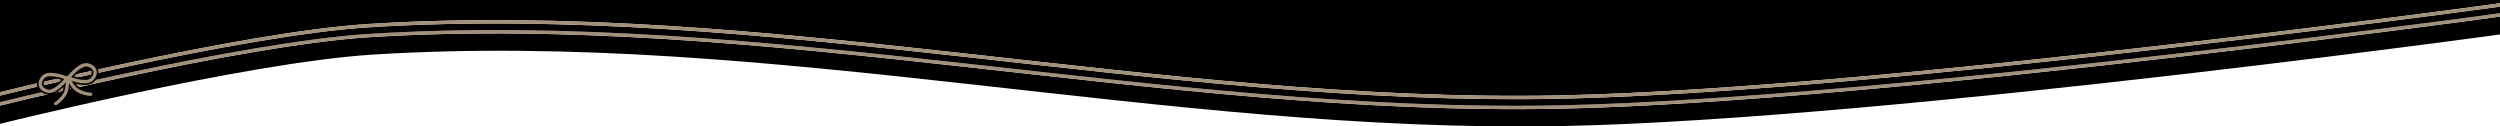 <?xml version="1.0" encoding="UTF-8" standalone="no"?>
<svg
   xmlns:dc="http://purl.org/dc/elements/1.1/"
   xmlns:cc="http://creativecommons.org/ns#"
   xmlns:rdf="http://www.w3.org/1999/02/22-rdf-syntax-ns#"
   xmlns:svg="http://www.w3.org/2000/svg"
   xmlns="http://www.w3.org/2000/svg"
   width="1500"
   height="75.762"
   viewBox="0 0 396.875 20.045"
   version="1.1"
   id="svg8">
  <defs
     id="defs2" />
  <g
     transform="translate(0,-0.021)"
     id="g996">
    <path
       transform="scale(0.265)"
       id="path970"
       d="m 1500,9.678 c -10.82,1.479 -15.062,2.106 -39.555,5.303 -19.985,2.609 -43.817,5.662 -70.348,8.953 -26.53,3.291 -55.759,6.82 -86.537,10.379 -30.778,3.559 -63.105,7.148 -95.832,10.561 -32.727,3.412 -65.855,6.649 -98.234,9.5 -16.189,1.426 -32.192,2.755 -47.863,3.963 -15.672,1.208 -31.013,2.293 -45.879,3.23 -14.866,0.938 -29.259,1.728 -43.033,2.344 -13.774,0.616 -26.928,1.058 -39.322,1.301 -14.877,0.291 -29.751,0.322 -44.621,0.125 -14.87,-0.197 -29.738,-0.62 -44.602,-1.234 -14.863,-0.614 -29.723,-1.419 -44.58,-2.381 -14.857,-0.962 -29.711,-2.078 -44.562,-3.316 -14.851,-1.238 -29.699,-2.598 -44.545,-4.043 -14.846,-1.445 -29.69,-2.977 -44.531,-4.559 -29.683,-3.162 -59.358,-6.525 -89.025,-9.811 -29.668,-3.285 -59.33,-6.491 -88.986,-9.336 -14.828,-1.423 -29.656,-2.756 -44.482,-3.963 -14.826,-1.207 -29.652,-2.288 -44.477,-3.209 -14.825,-0.921 -29.649,-1.681 -44.473,-2.246 -14.824,-0.565 -29.649,-0.934 -44.473,-1.072 -14.824,-0.138 -29.647,-0.046 -44.471,0.312 -14.824,0.359 -29.648,0.984 -44.473,1.91 -4.831,0.302 -9.952,0.734 -15.307,1.277 -5.355,0.543 -10.944,1.199 -16.713,1.949 -11.538,1.5 -23.793,3.379 -36.326,5.498 -12.533,2.119 -25.343,4.477 -37.99,6.938 C 102.113,40.511 89.63,43.072 77.75,45.596 53.991,50.643 32.646,55.539 17.242,59.174 6.561,61.694 3.795,62.403 0,63.34 V 74.281 c 3.116,-0.774 7.375,-1.852 19.383,-4.688 15.401,-3.637 36.745,-8.536 60.516,-13.588 11.885,-2.526 24.376,-5.088 37.035,-7.551 12.659,-2.463 25.487,-4.826 38.041,-6.947 12.554,-2.122 24.836,-4.003 36.406,-5.506 5.785,-0.751 11.391,-1.408 16.766,-1.953 5.374,-0.545 10.515,-0.978 15.369,-1.281 14.845,-0.927 29.689,-1.552 44.531,-1.912 14.842,-0.36 29.682,-0.454 44.521,-0.316 14.839,0.137 29.678,0.506 44.516,1.07 14.837,0.564 29.674,1.323 44.51,2.244 14.836,0.921 29.671,2.002 44.506,3.209 14.835,1.207 29.669,2.538 44.504,3.961 29.669,2.845 59.337,6.052 89.008,9.338 29.671,3.286 59.343,6.649 89.02,9.812 14.838,1.582 29.677,3.113 44.518,4.559 14.84,1.445 29.682,2.806 44.525,4.045 14.843,1.239 29.689,2.356 44.535,3.318 14.847,0.962 29.695,1.768 44.545,2.383 14.85,0.615 29.704,1.039 44.559,1.236 14.855,0.197 29.711,0.166 44.57,-0.125 12.379,-0.242 25.522,-0.683 39.283,-1.299 13.761,-0.616 28.14,-1.406 42.996,-2.344 14.856,-0.937 30.187,-2.023 45.85,-3.23 15.663,-1.207 31.657,-2.536 47.84,-3.961 32.365,-2.85 65.484,-6.085 98.203,-9.496 32.719,-3.412 65.04,-7 95.814,-10.559 30.774,-3.558 60.002,-7.087 86.531,-10.377 26.53,-3.29 50.362,-6.343 70.348,-8.951 23.066,-3.01 26.201,-3.486 37.252,-4.992 z"
       style="opacity:1;fill:#000000;fill-opacity:1;fill-rule:evenodd;stroke:none;stroke-width:10.503;stroke-linecap:round;stroke-linejoin:round;stroke-miterlimit:4;stroke-dasharray:none;stroke-dashoffset:0;stroke-opacity:1;paint-order:markers fill stroke" />
    <path
       transform="scale(0.265)"
       id="path968"
       d="m 1500,7.652 c -10.786,1.474 -15.173,2.123 -39.842,5.342 -19.986,2.608 -43.819,5.661 -70.348,8.951 -26.529,3.29 -55.757,6.819 -86.529,10.377 -30.773,3.558 -63.09,7.147 -95.807,10.559 -32.716,3.412 -65.829,6.646 -98.189,9.496 -16.18,1.425 -32.172,2.754 -47.832,3.961 -15.66,1.207 -30.988,2.293 -45.84,3.23 -14.852,0.937 -29.229,1.726 -42.986,2.342 -13.757,0.616 -26.893,1.058 -39.268,1.301 -14.854,0.291 -29.707,0.32 -44.557,0.123 -14.85,-0.197 -29.697,-0.62 -44.543,-1.234 -14.846,-0.615 -29.692,-1.421 -44.535,-2.383 -14.843,-0.962 -29.685,-2.081 -44.525,-3.32 -14.841,-1.239 -29.679,-2.598 -44.518,-4.043 -14.839,-1.445 -29.677,-2.977 -44.514,-4.559 -29.674,-3.163 -59.346,-6.527 -89.018,-9.812 -29.672,-3.285 -59.343,-6.491 -89.016,-9.336 -14.837,-1.422 -29.674,-2.754 -44.512,-3.961 -14.838,-1.207 -29.676,-2.289 -44.516,-3.209 -14.839,-0.92 -29.68,-1.68 -44.521,-2.244 -14.842,-0.564 -29.685,-0.931 -44.529,-1.068 -14.844,-0.137 -29.691,-0.042 -44.539,0.318 -14.848,0.36 -29.697,0.986 -44.549,1.914 -4.861,0.304 -10.008,0.736 -15.389,1.281 -5.381,0.545 -10.995,1.203 -16.785,1.955 -11.581,1.504 -23.87,3.386 -36.432,5.508 -12.561,2.122 -25.393,4.484 -38.057,6.947 -12.663,2.463 -25.158,5.027 -37.045,7.553 C 53.488,48.692 32.144,53.593 16.744,57.23 6.371,59.68 3.906,60.315 0,61.279 v 2.061 C 3.795,62.403 6.561,61.694 17.242,59.174 32.646,55.539 53.991,50.643 77.75,45.596 c 11.88,-2.524 24.363,-5.085 37.01,-7.545 12.647,-2.46 25.457,-4.818 37.99,-6.938 12.533,-2.119 24.789,-3.998 36.326,-5.498 5.769,-0.75 11.358,-1.406 16.713,-1.949 5.355,-0.543 10.476,-0.976 15.307,-1.277 14.825,-0.926 29.649,-1.551 44.473,-1.91 14.824,-0.359 29.647,-0.451 44.471,-0.312 14.824,0.138 29.649,0.508 44.473,1.072 14.824,0.565 29.648,1.325 44.473,2.246 14.825,0.921 29.65,2.002 44.477,3.209 14.826,1.207 29.654,2.54 44.482,3.963 29.657,2.845 59.319,6.051 88.986,9.336 29.668,3.285 59.342,6.648 89.025,9.811 14.842,1.581 29.685,3.114 44.531,4.559 14.846,1.445 29.694,2.805 44.545,4.043 14.851,1.238 29.705,2.355 44.562,3.316 14.857,0.962 29.717,1.767 44.58,2.381 14.863,0.614 29.731,1.038 44.602,1.234 14.87,0.197 29.744,0.166 44.621,-0.125 12.394,-0.243 25.548,-0.685 39.322,-1.301 13.774,-0.616 28.167,-1.406 43.033,-2.344 14.866,-0.938 30.207,-2.023 45.879,-3.23 15.671,-1.208 31.674,-2.537 47.863,-3.963 32.379,-2.851 65.507,-6.088 98.234,-9.5 32.727,-3.412 65.054,-7.002 95.832,-10.561 30.778,-3.559 60.007,-7.088 86.537,-10.379 26.53,-3.291 50.363,-6.345 70.348,-8.953 24.493,-3.197 28.734,-3.824 39.555,-5.303 z"
       style="opacity:1;fill:#a29179;fill-opacity:1;fill-rule:evenodd;stroke:none;stroke-width:10.503;stroke-linecap:round;stroke-linejoin:round;stroke-miterlimit:4;stroke-dasharray:none;stroke-dashoffset:0;stroke-opacity:1;paint-order:markers fill stroke" />
    <path
       transform="scale(0.265)"
       id="path975"
       d="m 0,57.369 v 3.91 c 3.906,-0.964 6.371,-1.599 16.744,-4.049 15.4,-3.637 36.743,-8.538 60.518,-13.59 11.887,-2.526 24.382,-5.09 37.045,-7.553 12.663,-2.463 25.495,-4.825 38.057,-6.947 12.561,-2.122 24.851,-4.004 36.432,-5.508 5.79,-0.752 11.404,-1.41 16.785,-1.955 5.381,-0.545 10.527,-0.978 15.389,-1.281 14.852,-0.928 29.701,-1.554 44.549,-1.914 14.848,-0.36 29.695,-0.455 44.539,-0.318 14.844,0.137 29.688,0.504 44.529,1.068 14.842,0.564 29.682,1.324 44.521,2.244 14.839,0.92 29.678,2.002 44.516,3.209 14.838,1.207 29.675,2.539 44.512,3.961 29.673,2.845 59.344,6.051 89.016,9.336 29.672,3.285 59.343,6.649 89.018,9.812 14.837,1.582 29.675,3.113 44.514,4.559 14.839,1.445 29.677,2.804 44.518,4.043 14.841,1.239 29.682,2.358 44.525,3.32 14.843,0.962 29.689,1.768 44.535,2.383 14.846,0.615 29.693,1.037 44.543,1.234 14.85,0.197 29.703,0.168 44.557,-0.123 12.374,-0.242 25.511,-0.685 39.268,-1.301 13.757,-0.616 28.134,-1.404 42.986,-2.342 14.852,-0.937 30.18,-2.023 45.84,-3.23 15.66,-1.207 31.652,-2.536 47.832,-3.961 32.36,-2.85 65.473,-6.085 98.189,-9.496 32.716,-3.412 65.034,-7 95.807,-10.559 30.773,-3.558 60,-7.087 86.529,-10.377 26.529,-3.29 50.362,-6.343 70.348,-8.951 C 1484.827,9.775 1489.214,9.127 1500,7.652 V 3.705 c -10.82,1.479 -15.062,2.108 -39.555,5.305 -19.985,2.609 -43.817,5.662 -70.348,8.953 -26.53,3.291 -55.759,6.818 -86.537,10.377 -30.778,3.559 -63.105,7.148 -95.832,10.561 -32.727,3.412 -65.855,6.649 -98.234,9.5 -16.189,1.426 -32.192,2.755 -47.863,3.963 -15.672,1.208 -31.013,2.293 -45.879,3.23 -14.866,0.938 -29.259,1.728 -43.033,2.344 -13.774,0.616 -26.928,1.06 -39.322,1.303 -14.877,0.291 -29.751,0.32 -44.621,0.123 -14.87,-0.197 -29.738,-0.618 -44.602,-1.232 -14.863,-0.614 -29.723,-1.421 -44.58,-2.383 -14.857,-0.962 -29.711,-2.078 -44.562,-3.316 -14.851,-1.238 -29.699,-2.598 -44.545,-4.043 -14.846,-1.445 -29.69,-2.975 -44.531,-4.557 -29.683,-3.162 -59.358,-6.527 -89.025,-9.812 -29.668,-3.285 -59.33,-6.491 -88.986,-9.336 -14.828,-1.423 -29.656,-2.756 -44.482,-3.963 -14.826,-1.207 -29.652,-2.288 -44.477,-3.209 -14.825,-0.921 -29.649,-1.681 -44.473,-2.246 -14.824,-0.565 -29.649,-0.934 -44.473,-1.072 -14.824,-0.138 -29.647,-0.044 -44.471,0.314 -14.824,0.359 -29.648,0.984 -44.473,1.91 -4.831,0.302 -9.952,0.732 -15.307,1.275 -5.355,0.543 -10.944,1.199 -16.713,1.949 -11.538,1.5 -23.793,3.379 -36.326,5.498 -12.533,2.119 -25.343,4.479 -37.99,6.939 C 102.113,34.54 89.63,37.101 77.75,39.625 53.991,44.672 32.646,49.569 17.242,53.203 6.561,55.723 3.795,56.433 0,57.369 Z"
       style="opacity:1;fill:#000000;fill-opacity:1;fill-rule:evenodd;stroke:none;stroke-width:10.503;stroke-linecap:round;stroke-linejoin:round;stroke-miterlimit:4;stroke-dasharray:none;stroke-dashoffset:0;stroke-opacity:1;paint-order:markers fill stroke" />
    <path
       transform="scale(0.265)"
       id="path973"
       d="M 1500,1.689 V 0.078 H 0 V 55.307 C 3.906,54.342 6.371,53.708 16.744,51.258 32.144,47.621 53.488,42.72 77.262,37.668 89.149,35.142 101.643,32.578 114.307,30.115 c 12.663,-2.463 25.495,-4.825 38.057,-6.947 12.561,-2.122 24.851,-4.004 36.432,-5.508 5.79,-0.752 11.404,-1.408 16.785,-1.953 5.381,-0.545 10.527,-0.979 15.389,-1.283 14.852,-0.928 29.701,-1.554 44.549,-1.914 14.848,-0.36 29.695,-0.453 44.539,-0.316 14.844,0.137 29.688,0.504 44.529,1.068 14.842,0.564 29.682,1.324 44.521,2.244 14.839,0.92 29.678,2.001 44.516,3.207 14.838,1.207 29.675,2.539 44.512,3.961 29.673,2.845 59.344,6.051 89.016,9.336 29.672,3.285 59.343,6.649 89.018,9.812 14.837,1.582 29.675,3.113 44.514,4.559 14.839,1.445 29.677,2.806 44.518,4.045 14.841,1.239 29.682,2.356 44.525,3.318 14.843,0.962 29.689,1.768 44.535,2.383 14.846,0.615 29.693,1.037 44.543,1.234 14.85,0.197 29.703,0.168 44.557,-0.123 12.374,-0.242 25.511,-0.683 39.268,-1.299 13.757,-0.616 28.134,-1.406 42.986,-2.344 14.852,-0.937 30.18,-2.021 45.84,-3.229 15.66,-1.207 31.652,-2.536 47.832,-3.961 32.36,-2.85 65.473,-6.085 98.189,-9.496 32.716,-3.411 65.034,-6.999 95.807,-10.557 30.773,-3.558 60,-7.085 86.529,-10.375 26.529,-3.29 50.362,-6.343 70.348,-8.951 24.669,-3.219 29.056,-3.864 39.842,-5.338 z"
       style="opacity:1;fill:#000000;fill-opacity:1;fill-rule:evenodd;stroke:none;stroke-width:10.503;stroke-linecap:round;stroke-linejoin:round;stroke-miterlimit:4;stroke-dasharray:none;stroke-dashoffset:0;stroke-opacity:1;paint-order:markers fill stroke" />
    <path
       transform="scale(0.265)"
       id="rect840"
       d="m 1500,1.689 c -10.786,1.474 -15.173,2.119 -39.842,5.338 -19.986,2.608 -43.819,5.661 -70.348,8.951 -26.529,3.29 -55.757,6.817 -86.529,10.375 -30.773,3.558 -63.09,7.145 -95.807,10.557 -32.716,3.411 -65.829,6.646 -98.189,9.496 -16.18,1.425 -32.172,2.754 -47.832,3.961 -15.66,1.207 -30.988,2.291 -45.84,3.229 -14.852,0.937 -29.229,1.728 -42.986,2.344 -13.757,0.616 -26.893,1.056 -39.268,1.299 -14.854,0.291 -29.707,0.32 -44.557,0.123 -14.85,-0.197 -29.697,-0.62 -44.543,-1.234 -14.846,-0.615 -29.692,-1.421 -44.535,-2.383 -14.843,-0.962 -29.685,-2.079 -44.525,-3.318 -14.841,-1.239 -29.679,-2.6 -44.518,-4.045 -14.839,-1.445 -29.677,-2.977 -44.514,-4.559 -29.674,-3.163 -59.346,-6.527 -89.018,-9.812 -29.672,-3.285 -59.343,-6.491 -89.016,-9.336 -14.837,-1.422 -29.674,-2.754 -44.512,-3.961 -14.838,-1.207 -29.676,-2.287 -44.516,-3.207 -14.839,-0.92 -29.68,-1.68 -44.521,-2.244 -14.842,-0.564 -29.685,-0.931 -44.529,-1.068 -14.844,-0.137 -29.691,-0.044 -44.539,0.316 -14.848,0.36 -29.697,0.986 -44.549,1.914 -4.861,0.304 -10.008,0.738 -15.389,1.283 -5.381,0.545 -10.995,1.201 -16.785,1.953 -11.581,1.504 -23.87,3.386 -36.432,5.508 -12.561,2.122 -25.393,4.484 -38.057,6.947 C 101.643,32.578 89.149,35.142 77.262,37.668 53.488,42.72 32.144,47.621 16.744,51.258 6.371,53.708 3.906,54.342 0,55.307 v 2.062 C 3.795,56.433 6.561,55.723 17.242,53.203 32.646,49.569 53.991,44.672 77.75,39.625 c 11.88,-2.524 24.363,-5.085 37.01,-7.545 12.647,-2.46 25.457,-4.82 37.99,-6.939 12.533,-2.119 24.789,-3.998 36.326,-5.498 5.769,-0.75 11.358,-1.406 16.713,-1.949 5.355,-0.543 10.476,-0.974 15.307,-1.275 14.825,-0.926 29.649,-1.551 44.473,-1.91 14.824,-0.359 29.647,-0.453 44.471,-0.314 14.824,0.138 29.649,0.508 44.473,1.072 14.824,0.565 29.648,1.325 44.473,2.246 14.825,0.921 29.65,2.002 44.477,3.209 14.826,1.207 29.654,2.54 44.482,3.963 29.657,2.845 59.319,6.051 88.986,9.336 29.668,3.285 59.342,6.65 89.025,9.812 14.842,1.581 29.685,3.112 44.531,4.557 14.846,1.445 29.694,2.805 44.545,4.043 14.851,1.238 29.705,2.355 44.562,3.316 14.857,0.962 29.717,1.769 44.58,2.383 14.863,0.614 29.731,1.036 44.602,1.232 14.87,0.197 29.744,0.168 44.621,-0.123 12.394,-0.243 25.548,-0.687 39.322,-1.303 13.774,-0.616 28.167,-1.406 43.033,-2.344 14.866,-0.938 30.207,-2.023 45.879,-3.23 15.671,-1.208 31.674,-2.537 47.863,-3.963 32.379,-2.851 65.507,-6.088 98.234,-9.5 32.727,-3.412 65.054,-7.002 95.832,-10.561 30.778,-3.559 60.007,-7.086 86.537,-10.377 26.53,-3.291 50.363,-6.345 70.348,-8.953 24.493,-3.197 28.734,-3.826 39.555,-5.305 z"
       style="opacity:1;fill:#a29179;fill-opacity:1;fill-rule:evenodd;stroke:none;stroke-width:10.503;stroke-linecap:round;stroke-linejoin:round;stroke-miterlimit:4;stroke-dasharray:none;stroke-dashoffset:0;stroke-opacity:1;paint-order:markers fill stroke" />
    <g
       transform="translate(-0.292,0.376)"
       id="g961">
      <g
         id="g922"
         style="stroke:#000000;stroke-opacity:1">
        <path
           id="path866"
           d="m 13.971,9.66 c -0.747,-0.006 -1.472,0.574 -2.061,1.115 -0.588,0.541 -1.021,1.08 -1.021,1.08 l -0.227,0.281 0.336,0.131 c 0,0 0.647,0.253 1.426,0.43 0.779,0.177 1.695,0.32 2.34,-0.057 0.28,-0.163 0.527,-0.43 0.697,-0.748 0.17,-0.319 0.263,-0.699 0.162,-1.076 C 15.523,10.439 15.253,10.155 14.947,9.963 14.641,9.771 14.295,9.663 13.971,9.66 Z m -0.006,0.529 c 0.202,0.002 0.478,0.081 0.701,0.221 0.223,0.14 0.39,0.332 0.445,0.541 0.056,0.209 0.007,0.461 -0.117,0.693 -0.124,0.233 -0.323,0.437 -0.498,0.539 -0.371,0.216 -1.222,0.165 -1.957,-0.002 -0.523,-0.119 -0.736,-0.209 -0.959,-0.289 0.154,-0.18 0.295,-0.366 0.689,-0.729 0.555,-0.51 1.266,-0.978 1.695,-0.975 z"
           style="color:#000000;font-style:normal;font-variant:normal;font-weight:normal;font-stretch:normal;font-size:medium;line-height:normal;font-family:sans-serif;font-variant-ligatures:normal;font-variant-position:normal;font-variant-caps:normal;font-variant-numeric:normal;font-variant-alternates:normal;font-feature-settings:normal;text-indent:0;text-align:start;text-decoration:none;text-decoration-line:none;text-decoration-style:solid;text-decoration-color:#000000;letter-spacing:normal;word-spacing:normal;text-transform:none;writing-mode:lr-tb;direction:ltr;text-orientation:mixed;dominant-baseline:auto;baseline-shift:baseline;text-anchor:start;white-space:normal;shape-padding:0;clip-rule:nonzero;display:inline;overflow:visible;visibility:visible;opacity:1;isolation:auto;mix-blend-mode:normal;color-interpolation:sRGB;color-interpolation-filters:linearRGB;solid-color:#000000;solid-opacity:1;vector-effect:none;fill:#a29179;fill-opacity:1;fill-rule:nonzero;stroke:#000000;stroke-width:0.529;stroke-linecap:butt;stroke-linejoin:miter;stroke-miterlimit:4;stroke-dasharray:none;stroke-dashoffset:0;stroke-opacity:1;color-rendering:auto;image-rendering:auto;shape-rendering:auto;text-rendering:auto;enable-background:accumulate" />
        <path
           id="path866-8"
           d="m 8.428,11.199 c -0.407,-0.011 -0.799,0.048 -1.121,0.236 -0.28,0.163 -0.527,0.428 -0.697,0.746 -0.17,0.319 -0.263,0.701 -0.162,1.078 0.1,0.377 0.372,0.662 0.678,0.854 0.306,0.192 0.653,0.298 0.977,0.301 0.747,0.006 1.47,-0.572 2.059,-1.113 0.588,-0.541 1.023,-1.082 1.023,-1.082 l 0.227,-0.281 -0.338,-0.131 c 0,0 -0.645,-0.253 -1.424,-0.43 -0.39,-0.088 -0.814,-0.167 -1.221,-0.178 z m -0.854,0.693 c 0.371,-0.216 1.222,-0.165 1.957,0.002 0.522,0.118 0.736,0.209 0.959,0.289 -0.154,0.181 -0.294,0.365 -0.687,0.727 C 9.248,13.42 8.535,13.89 8.105,13.887 7.903,13.885 7.63,13.806 7.406,13.666 7.183,13.526 7.015,13.332 6.959,13.123 6.903,12.914 6.952,12.664 7.076,12.432 7.2,12.199 7.4,11.994 7.574,11.893 Z"
           style="color:#000000;font-style:normal;font-variant:normal;font-weight:normal;font-stretch:normal;font-size:medium;line-height:normal;font-family:sans-serif;font-variant-ligatures:normal;font-variant-position:normal;font-variant-caps:normal;font-variant-numeric:normal;font-variant-alternates:normal;font-feature-settings:normal;text-indent:0;text-align:start;text-decoration:none;text-decoration-line:none;text-decoration-style:solid;text-decoration-color:#000000;letter-spacing:normal;word-spacing:normal;text-transform:none;writing-mode:lr-tb;direction:ltr;text-orientation:mixed;dominant-baseline:auto;baseline-shift:baseline;text-anchor:start;white-space:normal;shape-padding:0;clip-rule:nonzero;display:inline;overflow:visible;visibility:visible;opacity:1;isolation:auto;mix-blend-mode:normal;color-interpolation:sRGB;color-interpolation-filters:linearRGB;solid-color:#000000;solid-opacity:1;vector-effect:none;fill:#a29179;fill-opacity:1;fill-rule:nonzero;stroke:#000000;stroke-width:0.529;stroke-linecap:butt;stroke-linejoin:miter;stroke-miterlimit:4;stroke-dasharray:none;stroke-dashoffset:0;stroke-opacity:1;color-rendering:auto;image-rendering:auto;shape-rendering:auto;text-rendering:auto;enable-background:accumulate" />
        <path
           id="path883"
           d="m 10.992,11.812 a 0.265,0.265 0 0 0 -0.252,0.275 c 0,0 0.012,0.419 -0.027,0.926 -0.04,0.506 -0.15,1.102 -0.32,1.383 -0.639,1.056 -1.367,1.439 -1.367,1.439 a 0.265,0.265 0 1 0 0.248,0.467 c 0,0 0.868,-0.469 1.572,-1.633 0.271,-0.448 0.352,-1.077 0.395,-1.615 0.042,-0.538 0.029,-0.982 0.029,-0.982 A 0.265,0.265 0 0 0 10.992,11.812 Z"
           style="color:#000000;font-style:normal;font-variant:normal;font-weight:normal;font-stretch:normal;font-size:medium;line-height:normal;font-family:sans-serif;font-variant-ligatures:normal;font-variant-position:normal;font-variant-caps:normal;font-variant-numeric:normal;font-variant-alternates:normal;font-feature-settings:normal;text-indent:0;text-align:start;text-decoration:none;text-decoration-line:none;text-decoration-style:solid;text-decoration-color:#000000;letter-spacing:normal;word-spacing:normal;text-transform:none;writing-mode:lr-tb;direction:ltr;text-orientation:mixed;dominant-baseline:auto;baseline-shift:baseline;text-anchor:start;white-space:normal;shape-padding:0;clip-rule:nonzero;display:inline;overflow:visible;visibility:visible;opacity:1;isolation:auto;mix-blend-mode:normal;color-interpolation:sRGB;color-interpolation-filters:linearRGB;solid-color:#000000;solid-opacity:1;vector-effect:none;fill:#a29179;fill-opacity:1;fill-rule:nonzero;stroke:#000000;stroke-width:0.529;stroke-linecap:round;stroke-linejoin:miter;stroke-miterlimit:4;stroke-dasharray:none;stroke-dashoffset:0;stroke-opacity:1;color-rendering:auto;image-rendering:auto;shape-rendering:auto;text-rendering:auto;enable-background:accumulate" />
        <path
           id="path883-5"
           d="m 11.051,11.793 a 0.265,0.265 0 0 0 -0.205,0.391 c 0,0 0.209,0.394 0.514,0.84 0.305,0.446 0.689,0.951 1.146,1.205 1.19,0.66 2.176,0.635 2.176,0.635 a 0.265,0.265 0 1 0 -0.016,-0.529 c 0,0 -0.825,0.03 -1.904,-0.568 C 12.475,13.606 12.083,13.144 11.797,12.725 11.51,12.305 11.312,11.936 11.312,11.936 a 0.265,0.265 0 0 0 -0.262,-0.143 z"
           style="color:#000000;font-style:normal;font-variant:normal;font-weight:normal;font-stretch:normal;font-size:medium;line-height:normal;font-family:sans-serif;font-variant-ligatures:normal;font-variant-position:normal;font-variant-caps:normal;font-variant-numeric:normal;font-variant-alternates:normal;font-feature-settings:normal;text-indent:0;text-align:start;text-decoration:none;text-decoration-line:none;text-decoration-style:solid;text-decoration-color:#000000;letter-spacing:normal;word-spacing:normal;text-transform:none;writing-mode:lr-tb;direction:ltr;text-orientation:mixed;dominant-baseline:auto;baseline-shift:baseline;text-anchor:start;white-space:normal;shape-padding:0;clip-rule:nonzero;display:inline;overflow:visible;visibility:visible;opacity:1;isolation:auto;mix-blend-mode:normal;color-interpolation:sRGB;color-interpolation-filters:linearRGB;solid-color:#000000;solid-opacity:1;vector-effect:none;fill:#a29179;fill-opacity:1;fill-rule:nonzero;stroke:#000000;stroke-width:0.529;stroke-linecap:round;stroke-linejoin:miter;stroke-miterlimit:4;stroke-dasharray:none;stroke-dashoffset:0;stroke-opacity:1;color-rendering:auto;image-rendering:auto;shape-rendering:auto;text-rendering:auto;enable-background:accumulate" />
      </g>
      <g
         transform="translate(-3.128824e-5,0.002)"
         id="g922-5"
         style="stroke:none;stroke-opacity:1">
        <path
           id="path866-3"
           d="m 13.971,9.66 c -0.747,-0.006 -1.472,0.574 -2.061,1.115 -0.588,0.541 -1.021,1.08 -1.021,1.08 l -0.227,0.281 0.336,0.131 c 0,0 0.647,0.253 1.426,0.43 0.779,0.177 1.695,0.32 2.34,-0.057 0.28,-0.163 0.527,-0.43 0.697,-0.748 0.17,-0.319 0.263,-0.699 0.162,-1.076 C 15.523,10.439 15.253,10.155 14.947,9.963 14.641,9.771 14.295,9.663 13.971,9.66 Z m -0.006,0.529 c 0.202,0.002 0.478,0.081 0.701,0.221 0.223,0.14 0.39,0.332 0.445,0.541 0.056,0.209 0.007,0.461 -0.117,0.693 -0.124,0.233 -0.323,0.437 -0.498,0.539 -0.371,0.216 -1.222,0.165 -1.957,-0.002 -0.523,-0.119 -0.736,-0.209 -0.959,-0.289 0.154,-0.18 0.295,-0.366 0.689,-0.729 0.555,-0.51 1.266,-0.978 1.695,-0.975 z"
           style="color:#000000;font-style:normal;font-variant:normal;font-weight:normal;font-stretch:normal;font-size:medium;line-height:normal;font-family:sans-serif;font-variant-ligatures:normal;font-variant-position:normal;font-variant-caps:normal;font-variant-numeric:normal;font-variant-alternates:normal;font-feature-settings:normal;text-indent:0;text-align:start;text-decoration:none;text-decoration-line:none;text-decoration-style:solid;text-decoration-color:#000000;letter-spacing:normal;word-spacing:normal;text-transform:none;writing-mode:lr-tb;direction:ltr;text-orientation:mixed;dominant-baseline:auto;baseline-shift:baseline;text-anchor:start;white-space:normal;shape-padding:0;clip-rule:nonzero;display:inline;overflow:visible;visibility:visible;opacity:1;isolation:auto;mix-blend-mode:normal;color-interpolation:sRGB;color-interpolation-filters:linearRGB;solid-color:#000000;solid-opacity:1;vector-effect:none;fill:#a29179;fill-opacity:1;fill-rule:nonzero;stroke:none;stroke-width:0.529;stroke-linecap:butt;stroke-linejoin:miter;stroke-miterlimit:4;stroke-dasharray:none;stroke-dashoffset:0;stroke-opacity:1;color-rendering:auto;image-rendering:auto;shape-rendering:auto;text-rendering:auto;enable-background:accumulate" />
        <path
           id="path866-8-8"
           d="m 8.428,11.199 c -0.407,-0.011 -0.799,0.048 -1.121,0.236 -0.28,0.163 -0.527,0.428 -0.697,0.746 -0.17,0.319 -0.263,0.701 -0.162,1.078 0.1,0.377 0.372,0.662 0.678,0.854 0.306,0.192 0.653,0.298 0.977,0.301 0.747,0.006 1.47,-0.572 2.059,-1.113 0.588,-0.541 1.023,-1.082 1.023,-1.082 l 0.227,-0.281 -0.338,-0.131 c 0,0 -0.645,-0.253 -1.424,-0.43 -0.39,-0.088 -0.814,-0.167 -1.221,-0.178 z m -0.854,0.693 c 0.371,-0.216 1.222,-0.165 1.957,0.002 0.522,0.118 0.736,0.209 0.959,0.289 -0.154,0.181 -0.294,0.365 -0.687,0.727 C 9.248,13.42 8.535,13.89 8.105,13.887 7.903,13.885 7.63,13.806 7.406,13.666 7.183,13.526 7.015,13.332 6.959,13.123 6.903,12.914 6.952,12.664 7.076,12.432 7.2,12.199 7.4,11.994 7.574,11.893 Z"
           style="color:#000000;font-style:normal;font-variant:normal;font-weight:normal;font-stretch:normal;font-size:medium;line-height:normal;font-family:sans-serif;font-variant-ligatures:normal;font-variant-position:normal;font-variant-caps:normal;font-variant-numeric:normal;font-variant-alternates:normal;font-feature-settings:normal;text-indent:0;text-align:start;text-decoration:none;text-decoration-line:none;text-decoration-style:solid;text-decoration-color:#000000;letter-spacing:normal;word-spacing:normal;text-transform:none;writing-mode:lr-tb;direction:ltr;text-orientation:mixed;dominant-baseline:auto;baseline-shift:baseline;text-anchor:start;white-space:normal;shape-padding:0;clip-rule:nonzero;display:inline;overflow:visible;visibility:visible;opacity:1;isolation:auto;mix-blend-mode:normal;color-interpolation:sRGB;color-interpolation-filters:linearRGB;solid-color:#000000;solid-opacity:1;vector-effect:none;fill:#a29179;fill-opacity:1;fill-rule:nonzero;stroke:none;stroke-width:0.529;stroke-linecap:butt;stroke-linejoin:miter;stroke-miterlimit:4;stroke-dasharray:none;stroke-dashoffset:0;stroke-opacity:1;color-rendering:auto;image-rendering:auto;shape-rendering:auto;text-rendering:auto;enable-background:accumulate" />
        <path
           id="path883-2"
           d="m 10.992,11.812 a 0.265,0.265 0 0 0 -0.252,0.275 c 0,0 0.012,0.419 -0.027,0.926 -0.04,0.506 -0.15,1.102 -0.32,1.383 -0.639,1.056 -1.367,1.439 -1.367,1.439 a 0.265,0.265 0 1 0 0.248,0.467 c 0,0 0.868,-0.469 1.572,-1.633 0.271,-0.448 0.352,-1.077 0.395,-1.615 0.042,-0.538 0.029,-0.982 0.029,-0.982 A 0.265,0.265 0 0 0 10.992,11.812 Z"
           style="color:#000000;font-style:normal;font-variant:normal;font-weight:normal;font-stretch:normal;font-size:medium;line-height:normal;font-family:sans-serif;font-variant-ligatures:normal;font-variant-position:normal;font-variant-caps:normal;font-variant-numeric:normal;font-variant-alternates:normal;font-feature-settings:normal;text-indent:0;text-align:start;text-decoration:none;text-decoration-line:none;text-decoration-style:solid;text-decoration-color:#000000;letter-spacing:normal;word-spacing:normal;text-transform:none;writing-mode:lr-tb;direction:ltr;text-orientation:mixed;dominant-baseline:auto;baseline-shift:baseline;text-anchor:start;white-space:normal;shape-padding:0;clip-rule:nonzero;display:inline;overflow:visible;visibility:visible;opacity:1;isolation:auto;mix-blend-mode:normal;color-interpolation:sRGB;color-interpolation-filters:linearRGB;solid-color:#000000;solid-opacity:1;vector-effect:none;fill:#a29179;fill-opacity:1;fill-rule:nonzero;stroke:none;stroke-width:0.529;stroke-linecap:round;stroke-linejoin:miter;stroke-miterlimit:4;stroke-dasharray:none;stroke-dashoffset:0;stroke-opacity:1;color-rendering:auto;image-rendering:auto;shape-rendering:auto;text-rendering:auto;enable-background:accumulate" />
        <path
           id="path883-5-8"
           d="m 11.051,11.793 a 0.265,0.265 0 0 0 -0.205,0.391 c 0,0 0.209,0.394 0.514,0.84 0.305,0.446 0.689,0.951 1.146,1.205 1.19,0.66 2.176,0.635 2.176,0.635 a 0.265,0.265 0 1 0 -0.016,-0.529 c 0,0 -0.825,0.03 -1.904,-0.568 C 12.475,13.606 12.083,13.144 11.797,12.725 11.51,12.305 11.312,11.936 11.312,11.936 a 0.265,0.265 0 0 0 -0.262,-0.143 z"
           style="color:#000000;font-style:normal;font-variant:normal;font-weight:normal;font-stretch:normal;font-size:medium;line-height:normal;font-family:sans-serif;font-variant-ligatures:normal;font-variant-position:normal;font-variant-caps:normal;font-variant-numeric:normal;font-variant-alternates:normal;font-feature-settings:normal;text-indent:0;text-align:start;text-decoration:none;text-decoration-line:none;text-decoration-style:solid;text-decoration-color:#000000;letter-spacing:normal;word-spacing:normal;text-transform:none;writing-mode:lr-tb;direction:ltr;text-orientation:mixed;dominant-baseline:auto;baseline-shift:baseline;text-anchor:start;white-space:normal;shape-padding:0;clip-rule:nonzero;display:inline;overflow:visible;visibility:visible;opacity:1;isolation:auto;mix-blend-mode:normal;color-interpolation:sRGB;color-interpolation-filters:linearRGB;solid-color:#000000;solid-opacity:1;vector-effect:none;fill:#a29179;fill-opacity:1;fill-rule:nonzero;stroke:none;stroke-width:0.529;stroke-linecap:round;stroke-linejoin:miter;stroke-miterlimit:4;stroke-dasharray:none;stroke-dashoffset:0;stroke-opacity:1;color-rendering:auto;image-rendering:auto;shape-rendering:auto;text-rendering:auto;enable-background:accumulate" />
      </g>
    </g>
  </g>
</svg>
